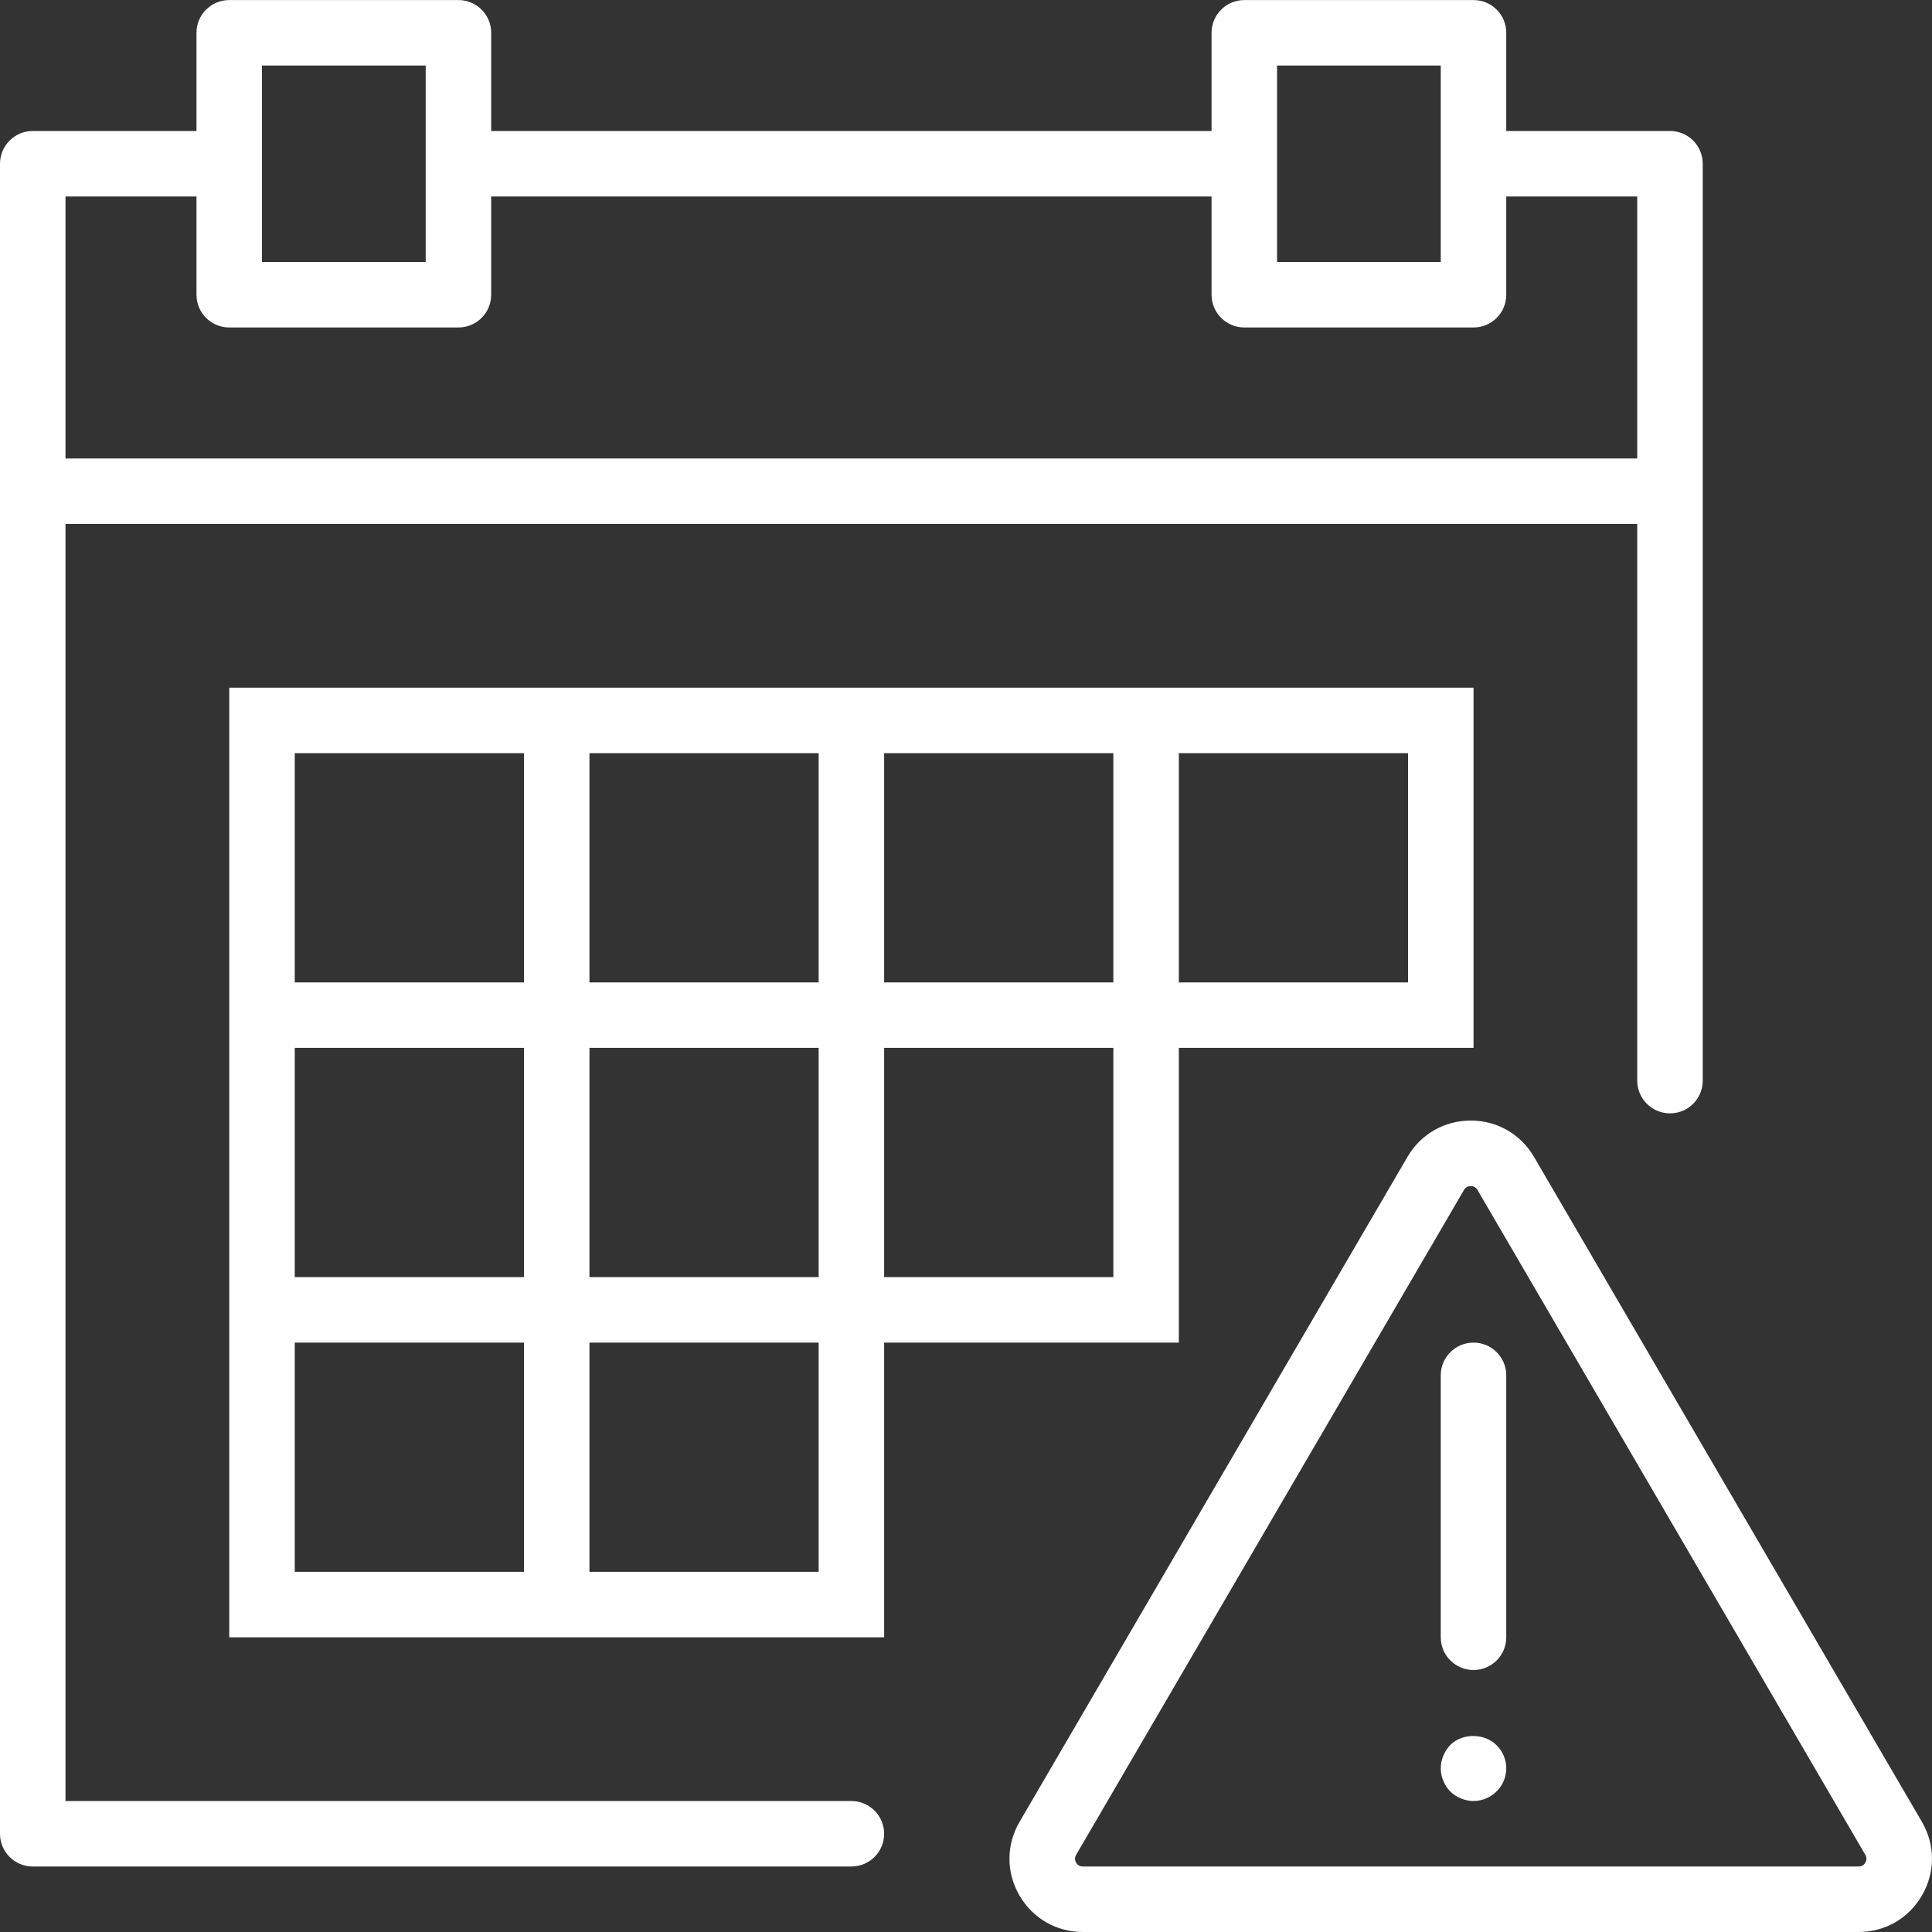 <svg width="30" height="30" viewBox="0 0 30 30" fill="none" xmlns="http://www.w3.org/2000/svg">
<rect x="0" y="0" width="30" height="30" fill="#333333" stroke="none"/>
<path d="M29.843 28.289L23.82 17.964C23.614 17.611 23.247 17.4 22.837 17.4C22.428 17.4 22.061 17.611 21.855 17.964L15.832 28.289C15.624 28.645 15.622 29.072 15.828 29.429C16.033 29.786 16.402 30 16.814 30H28.86C29.273 30 29.641 29.786 29.846 29.429C30.052 29.072 30.051 28.645 29.843 28.289ZM28.965 28.923C28.95 28.951 28.918 28.983 28.861 28.983H16.815C16.757 28.983 16.726 28.951 16.71 28.923C16.694 28.895 16.681 28.851 16.71 28.802L22.733 18.477C22.762 18.427 22.806 18.417 22.837 18.417C22.869 18.417 22.913 18.427 22.942 18.477L28.965 28.802C28.994 28.851 28.981 28.895 28.965 28.923Z" fill="white"/>
<path d="M22.881 20.848C22.6 20.848 22.372 21.075 22.372 21.356V25.424C22.372 25.705 22.6 25.932 22.881 25.932C23.161 25.932 23.389 25.705 23.389 25.424V21.356C23.389 21.075 23.161 20.848 22.881 20.848Z" fill="white"/>
<path d="M22.52 27.097C22.428 27.193 22.372 27.325 22.372 27.458C22.372 27.595 22.428 27.722 22.52 27.819C22.616 27.91 22.748 27.966 22.881 27.966C23.013 27.966 23.145 27.91 23.236 27.819C23.333 27.727 23.389 27.595 23.389 27.458C23.389 27.32 23.333 27.193 23.241 27.102C23.053 26.909 22.703 26.909 22.52 27.097Z" fill="white"/>
<path d="M18.305 16.271H22.881V10.678H18.305H17.288H13.729H12.712H9.153H8.136H3.56V15.255V16.271V19.831V20.848V25.424H8.136H9.153H13.729V20.848H18.305V16.271ZM18.305 11.695H21.864V15.255H18.305V11.695ZM13.729 11.695H17.288V15.255H13.729V11.695ZM9.153 11.695H12.712V15.255H9.153V11.695ZM12.712 19.831H9.153V16.271H12.712V19.831ZM4.577 11.695H8.136V15.255H4.577V11.695ZM4.577 16.271H8.136V19.831H4.577V16.271ZM8.136 24.407H4.577V20.848H8.136V24.407ZM12.712 24.407H9.153V20.848H12.712V24.407ZM17.288 19.831H13.729V16.271H17.288V19.831Z" fill="white"/>
<path d="M13.22 27.966H1.017V8.136H25.423V16.78C25.423 17.061 25.651 17.288 25.932 17.288C26.213 17.288 26.44 17.061 26.44 16.78V7.628V2.543C26.44 2.262 26.213 2.034 25.932 2.034H23.389V0.509C23.389 0.228 23.162 0.001 22.881 0.001H19.322C19.041 0.001 18.813 0.228 18.813 0.509V2.034H7.627V0.509C7.627 0.228 7.399 0.001 7.119 0.001H3.559C3.279 0.001 3.051 0.228 3.051 0.509V2.034H0.508C0.228 2.034 0 2.262 0 2.543V7.628V28.475C0 28.756 0.228 28.983 0.508 28.983H13.22C13.501 28.983 13.729 28.756 13.729 28.475C13.729 28.194 13.501 27.966 13.22 27.966ZM19.83 1.018H22.372V2.543V4.068H19.83V2.543V1.018ZM4.068 1.018H6.61V2.543V4.068H4.068V2.543V1.018ZM1.017 3.051H3.051V4.577C3.051 4.858 3.279 5.085 3.559 5.085H7.119C7.399 5.085 7.627 4.858 7.627 4.577V3.051H18.813V4.577C18.813 4.858 19.041 5.085 19.322 5.085H22.881C23.162 5.085 23.389 4.858 23.389 4.577V3.051H25.423V7.119H1.017V3.051Z" fill="white"/>
</svg>
